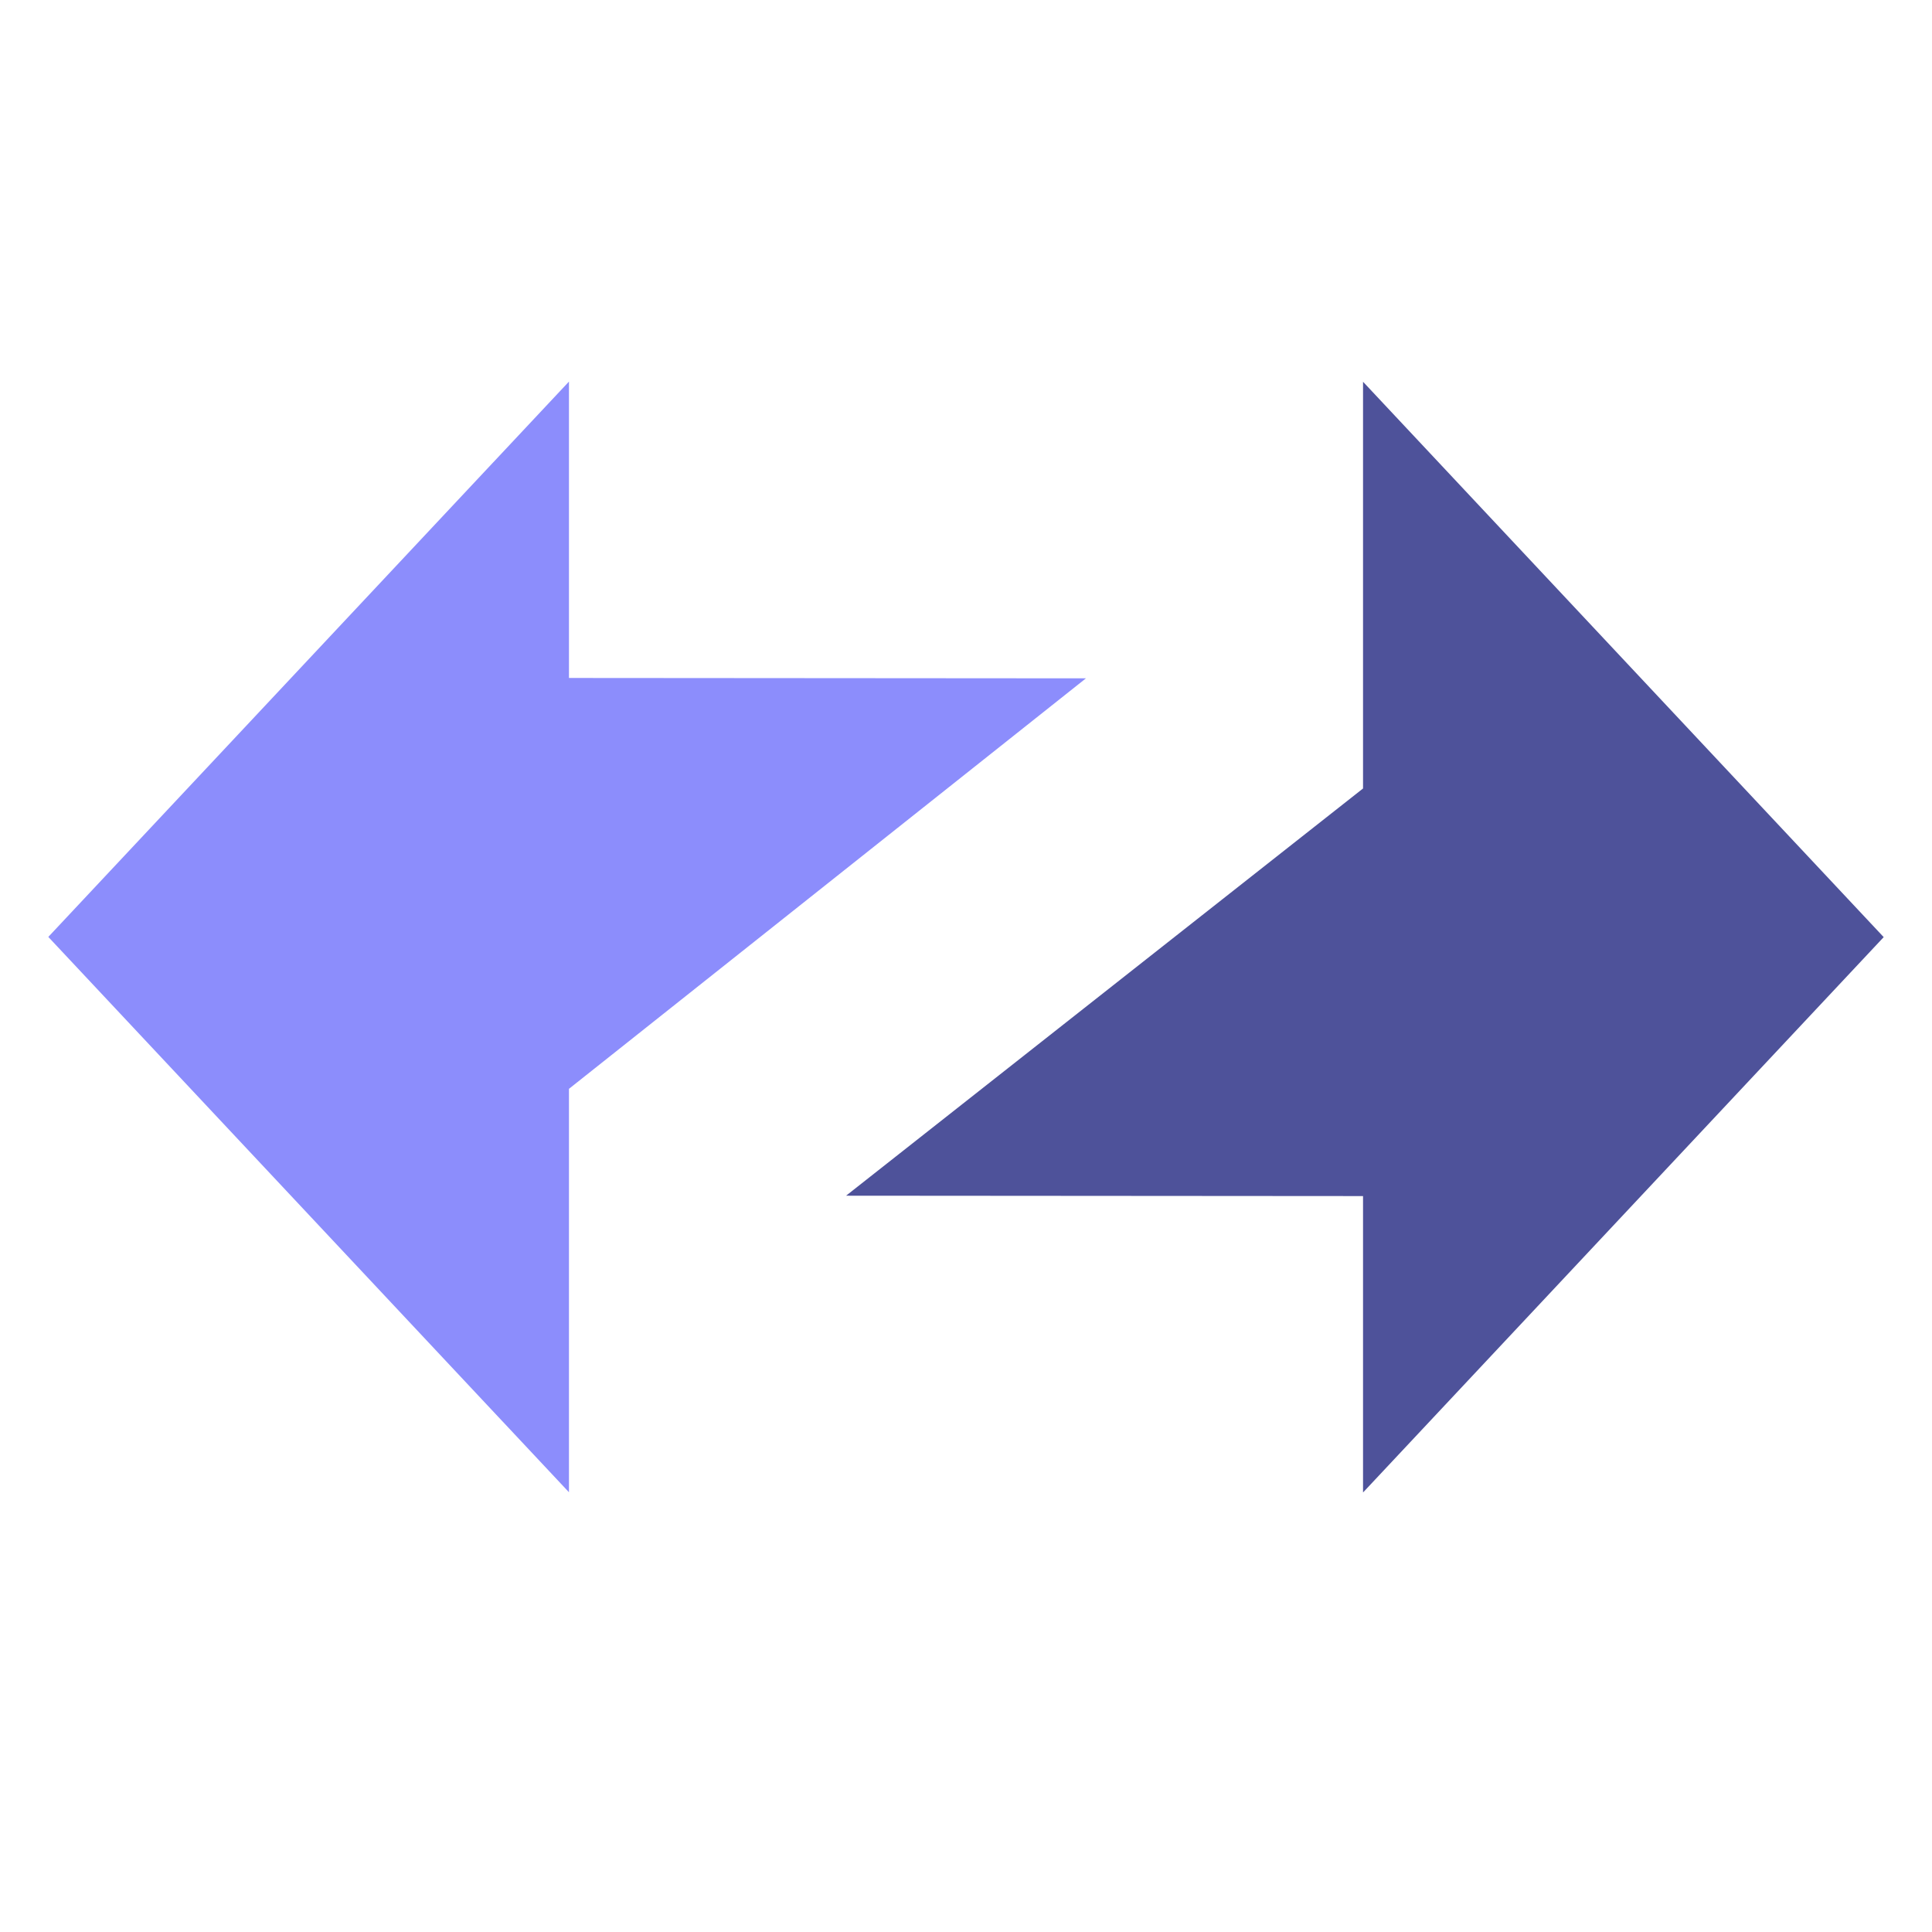 <svg viewBox="0 0 400 400" fill="none" xmlns="http://www.w3.org/2000/svg"><path fill-rule="evenodd" clip-rule="evenodd" d="M389.998 194.021 282.202 79.042v84.205l-107.033 84.31 107.033.078v61.366l107.796-114.98z" fill="#4E529A"/><path fill-rule="evenodd" clip-rule="evenodd" d="m10.002 193.979 107.796 114.979v-83.527l107.033-84.988-107.033-.078V79L10.001 193.979z" fill="#8C8DFC"/></svg>